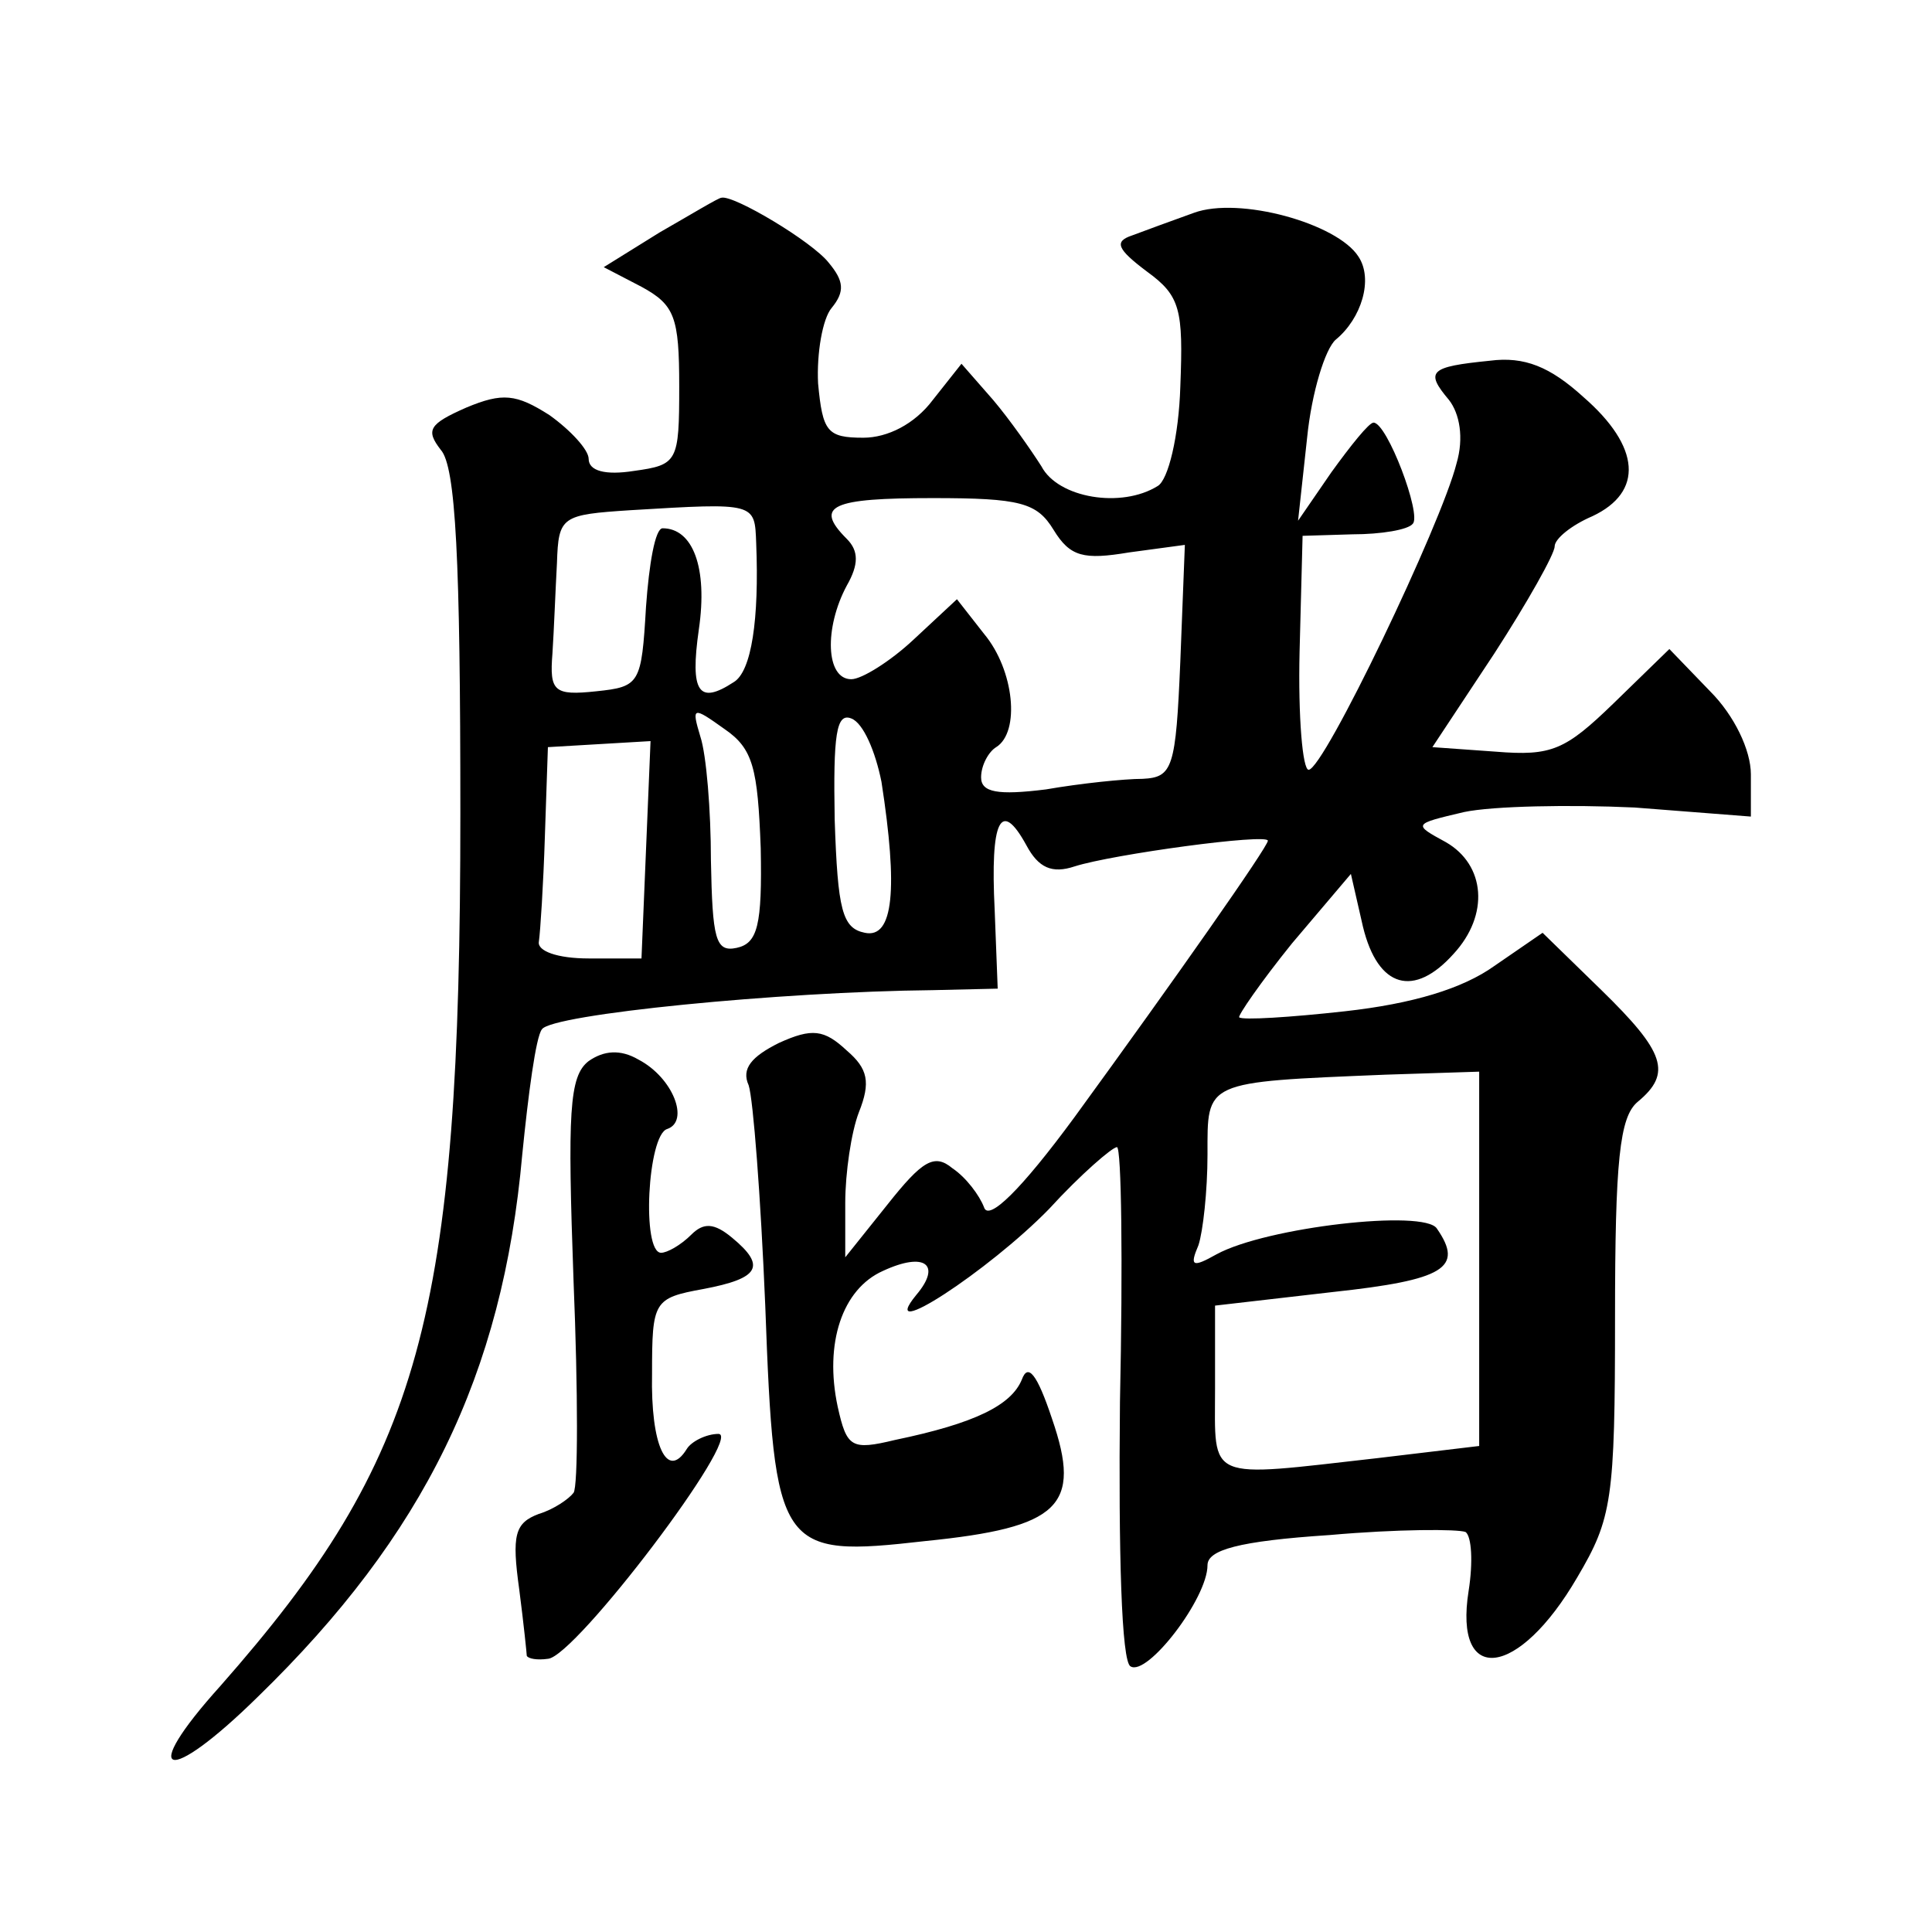 <?xml version="1.0" standalone="no"?>
<!DOCTYPE svg PUBLIC "-//W3C//DTD SVG 20010904//EN"
 "http://www.w3.org/TR/2001/REC-SVG-20010904/DTD/svg10.dtd">
<svg version="1.0" xmlns="http://www.w3.org/2000/svg"
 width="128pt" height="128pt" viewBox="0 0 128 128"
 preserveAspectRatio="xMidYMid meet">
<g transform="translate(0,128) scale(0.1,-0.1)"
fill="#0" stroke="none">
<path d="M437 1126 l-37 -23 25 -13 c22 -12 25 -20 25 -66 0 -50 -1 -52 -30 -56
-19 -3 -30 0 -30 8 0 6 -12 19 -26 29 -22 14 -31 15 -55 5 -25 -11 -27 -15 -17
-28 10 -11 13 -73 13 -241 0 -335 -26 -427 -159 -578 -55 -61 -36 -67 25 -7 110
107 162 213 175 359 4 40 9 78 13 83 6 10 158 25 259 26 l43 1 -2 52 c-3 60 4 74
21 43 8 -15 17 -19 32 -14 25 8 128 22 128 17 0 -4 -61 -91 -128 -183 -36 -49 -57
-69 -60 -60 -3 8 -12 20 -21 26 -12 10 -20 5 -43 -24 l-28 -35 0 36 c0 20 4 47
9 60 8 20 6 29 -8 41 -15 14 -23 15 -45 5 -18 -9 -25 -17 -20 -28 3 -9 8 -74 11
-146 6 -163 9 -167 106 -156 89 9 104 23 84 81 -10 30 -16 37 -20 26 -7 -17 -31
-29 -84 -40 -29 -7 -32 -5 -38 22 -9 42 3 78 30 90 28 13 39 4 22 -16 -27 -33 48
16 88 57 21 23 42 41 45 41 3 0 4 -76 2 -169 -1 -100 1 -172 7 -175 11 -7 51 45
51 67 0 10 20 16 81 20 45 4 85 4 90 2 4 -3 5 -20 2 -39 -10 -63 33 -58 72 9 23
39 25 51 25 172 0 104 3 133 15 143 23 19 18 33 -24 74 l-39 38 -32 -22 c-21 -15
-54 -25 -99 -30 -36 -4 -68 -6 -70 -4 -1 1 14 23 35 49 l39 46 8 -35 c10 -41 34
-47 60 -18 24 26 21 59 -5 74 -22 12 -22 12 12 20 19 4 70 5 113 3 l77 -6 0 28
c0 16 -11 39 -27 55 l-27 28 -37 -36 c-32 -31 -41 -35 -78 -32 l-42 3 41 62 c22
34 40 66 40 71 0 5 11 14 25 20 34 16 32 46 -6 79 -22 20 -39 27 -62 24 -40 -4
-43 -7 -27 -26 7 -9 10 -25 5 -42 -10 -40 -88 -203 -98 -203 -4 0 -7 35 -6 78 l2
77 33 1 c19 0 37 3 40 7 6 6 -17 67 -26 67 -3 0 -15 -15 -28 -33 l-22 -32 6 55
c3 30 12 59 19 65 17 14 25 40 15 55 -14 22 -79 40 -109 29 -14 -5 -33 -12 -41
-15 -12 -4 -10 -9 10 -24 22 -16 24 -25 22 -76 -1 -33 -8 -62 -15 -66 -24 -15 -66
-8 -77 13 -7 11 -21 31 -32 44 l-21 24 -19 -24 c-12 -16 -30 -25 -46 -25 -24 0
-27 4 -30 36 -1 20 3 43 9 50 9 11 8 18 -2 30 -11 14 -63 45 -71 43 -2 0 -20 -11
-41 -23z m64 -206 c2 -50 -3 -85 -15 -92 -23 -15 -29 -7 -23 35 6 41 -4 67 -24
67 -5 0 -9 -24 -11 -52 -3 -51 -4 -53 -33 -56 -28 -3 -31 0 -29 25 1 15 2 42 3
60 1 31 3 32 49 35 83 5 82 5 83 -22z m197 9 c11 -18 20 -20 50 -15 l37 5 -3 -77
c-3 -71 -5 -77 -25 -78 -12 0 -41 -3 -64 -7 -32 -4 -43 -2 -43 8 0 8 5 17 10 20
16 10 12 51 -8 75 l-18 23 -29 -27 c-15 -14 -34 -26 -41 -26 -17 0 -18 34 -3 62
8 14 8 23 0 31 -22 22 -10 27 57 27 58 0 69 -3 80 -21z m-194 -211 c1 -51 -2 -63
-16 -66 -14 -3 -16 6 -17 58 0 33 -3 70 -7 82 -6 20 -5 20 16 5 19 -13 22 -26 24
-79z m80 44 c11 -71 8 -104 -11 -100 -15 3 -18 15 -20 75 -1 56 1 71 11 67 8 -3
16 -22 20 -42z m-156 -45 l-3 -72 -35 0 c-21 0 -34 5 -33 11 1 7 3 38 4 70 l2 59
34 2 34 2 -3 -72z m552 -271 l0 -124 -67 -8 c-115 -13 -108 -16 -108 46 l0 55 78
9 c74 8 87 16 69 42 -8 13 -113 1 -146 -17 -16 -9 -18 -8 -12 6 3 9 6 36 6 60 0
49 -3 48 118 53 l62 2 0 -124z M390 577 c-13 -10 -14 -34 -10 -146 3 -73 3 -136
0 -140 -3 -4 -13 -11 -23 -14 -16 -6 -18 -14 -13 -50 3 -23 5 -43 5 -44 1 -2 7
-3 14 -2 18 1 130 149 113 149 -8 0 -18 -5 -21 -10 -13 -21 -24 2 -23 50 0 48 1
50 34 56 37 7 42 15 19 34 -12 10 -19 10 -27 2 -7 -7 -16 -12 -20 -12 -13 0 -9
78 4 82 15 5 4 34 -19 46 -12 7 -23 6 -33 -1z"/>
</g>
</svg>

